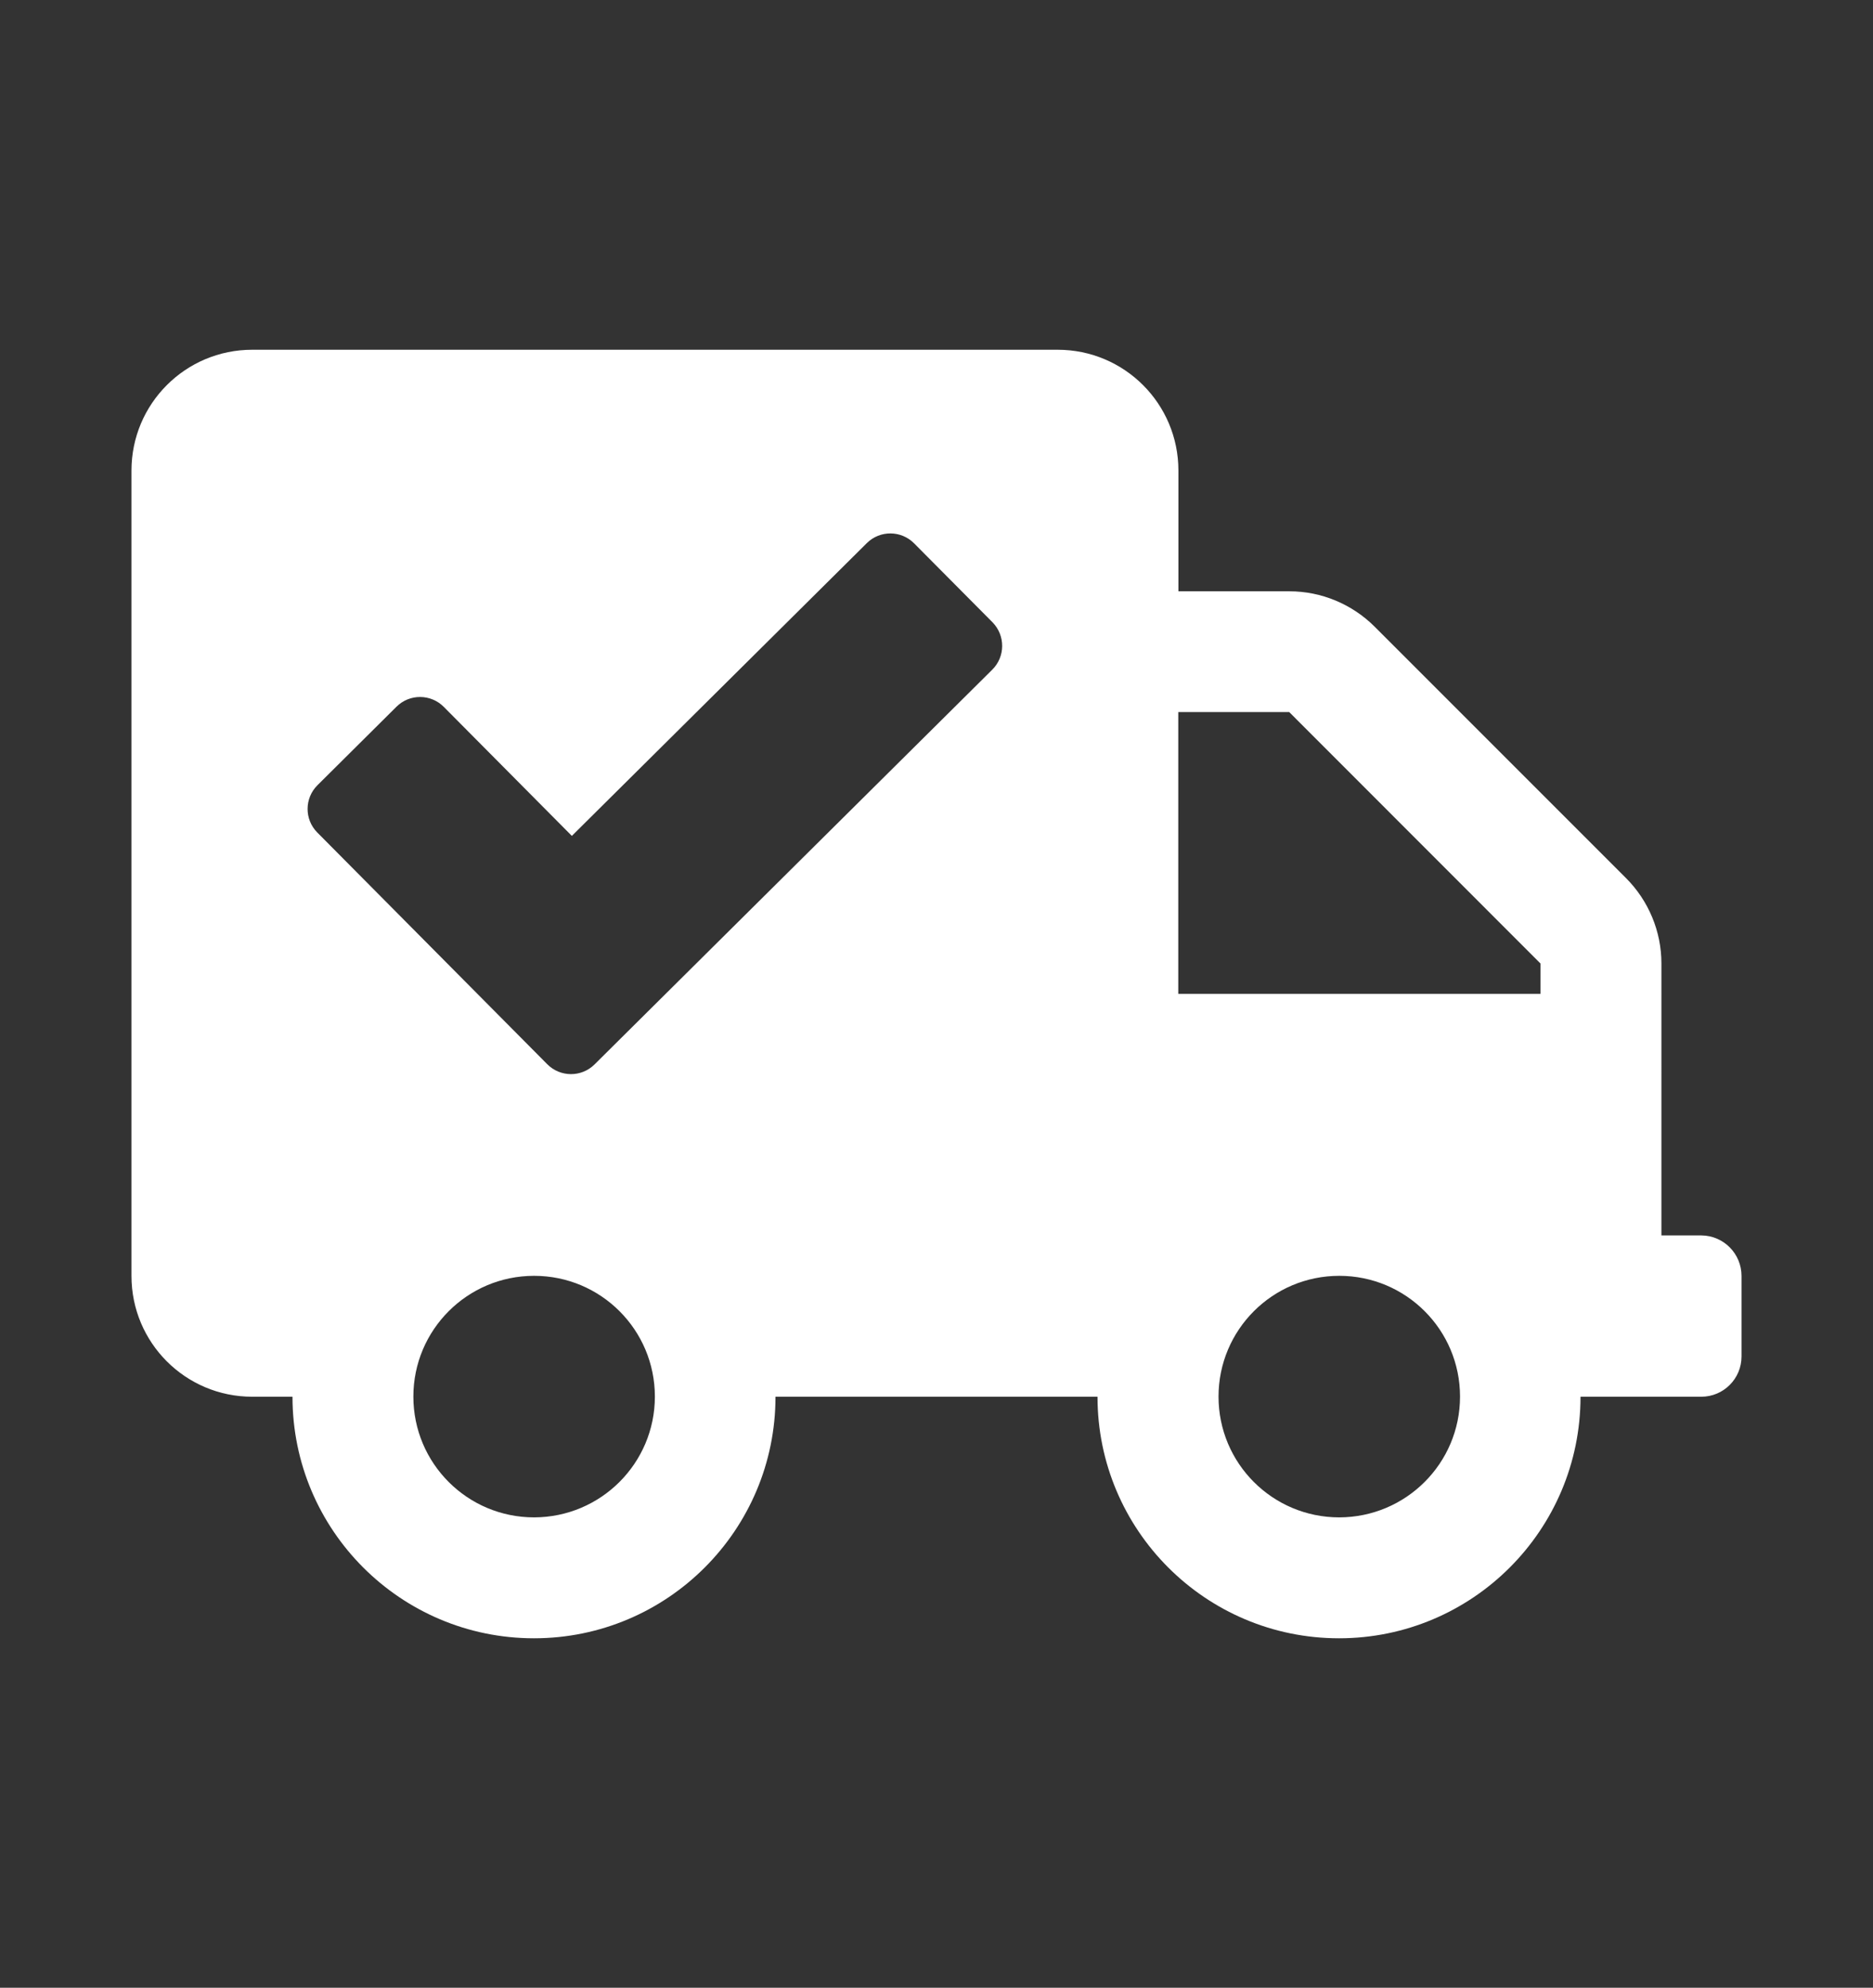 <?xml version="1.0" encoding="utf-8"?>
<!-- Generator: Adobe Illustrator 24.2.1, SVG Export Plug-In . SVG Version: 6.00 Build 0)  -->
<svg version="1.1" id="Capa_1" xmlns="http://www.w3.org/2000/svg" xmlns:xlink="http://www.w3.org/1999/xlink" x="0px" y="0px"
	 viewBox="0 0 141.46 150.1" style="enable-background:new 0 0 141.46 150.1;" xml:space="preserve">
<rect x="0" y="0" width="141.46" height="150.1" fill="#333333" stroke="none"/>
<style type="text/css">
	.st0{fill:#FFFFFF;}
</style>
<g id="Paquete_de_vectores:_motivo_de_puntos_15">
</g>
<g id="Paquete_de_vectores:_motivo_de_puntos_15_1_">
</g>
<g id="Paquete_de_vectores:_motivo_de_puntos_03">
</g>
<path id="Path_1606" class="st0" d="M128.52,93.29h-3.04V72.75c0-2.42-0.97-4.74-2.68-6.45l-18.97-18.97
	c-1.71-1.71-4.03-2.68-6.45-2.68h-8.38v-9.12c0-5.04-4.08-9.12-9.12-9.12H19.05c-5.04,0-9.12,4.08-9.12,9.12v60.82
	c0,5.04,4.08,9.12,9.12,9.12h3.04c0,10.07,8.17,18.24,18.24,18.24s18.24-8.17,18.24-18.24h24.32c0,10.07,8.17,18.24,18.24,18.24
	s18.24-8.17,18.24-18.24h9.12c1.68,0,3.04-1.36,3.04-3.04v-6.08C131.53,94.67,130.18,93.31,128.52,93.29z M40.34,114.58
	c-5.04,0-9.12-4.08-9.12-9.12s4.08-9.12,9.12-9.12s9.12,4.08,9.12,9.12v0C49.46,110.49,45.38,114.57,40.34,114.58L40.34,114.58z
	 M74.94,50.57L44.9,80.38c-0.99,0.98-2.59,0.97-3.57-0.02c0,0,0,0,0,0l-17.37-17.5c-0.98-0.99-0.97-2.59,0.02-3.57c0,0,0,0,0,0
	l5.97-5.93c0.99-0.98,2.59-0.97,3.57,0.02c0,0,0,0,0,0l9.67,9.74l22.28-22.11c0.99-0.98,2.59-0.97,3.57,0.02c0,0,0,0,0,0L74.97,47
	C75.94,48,75.93,49.59,74.94,50.57L74.94,50.57z M101.15,114.58c-5.04,0-9.12-4.08-9.12-9.12s4.08-9.12,9.12-9.12
	c5.04,0,9.12,4.08,9.12,9.12v0C110.27,110.49,106.19,114.57,101.15,114.58L101.15,114.58z M116.35,75.05H88.99V53.77h8.38
	l18.98,18.99L116.35,75.05z"/>
</svg>
